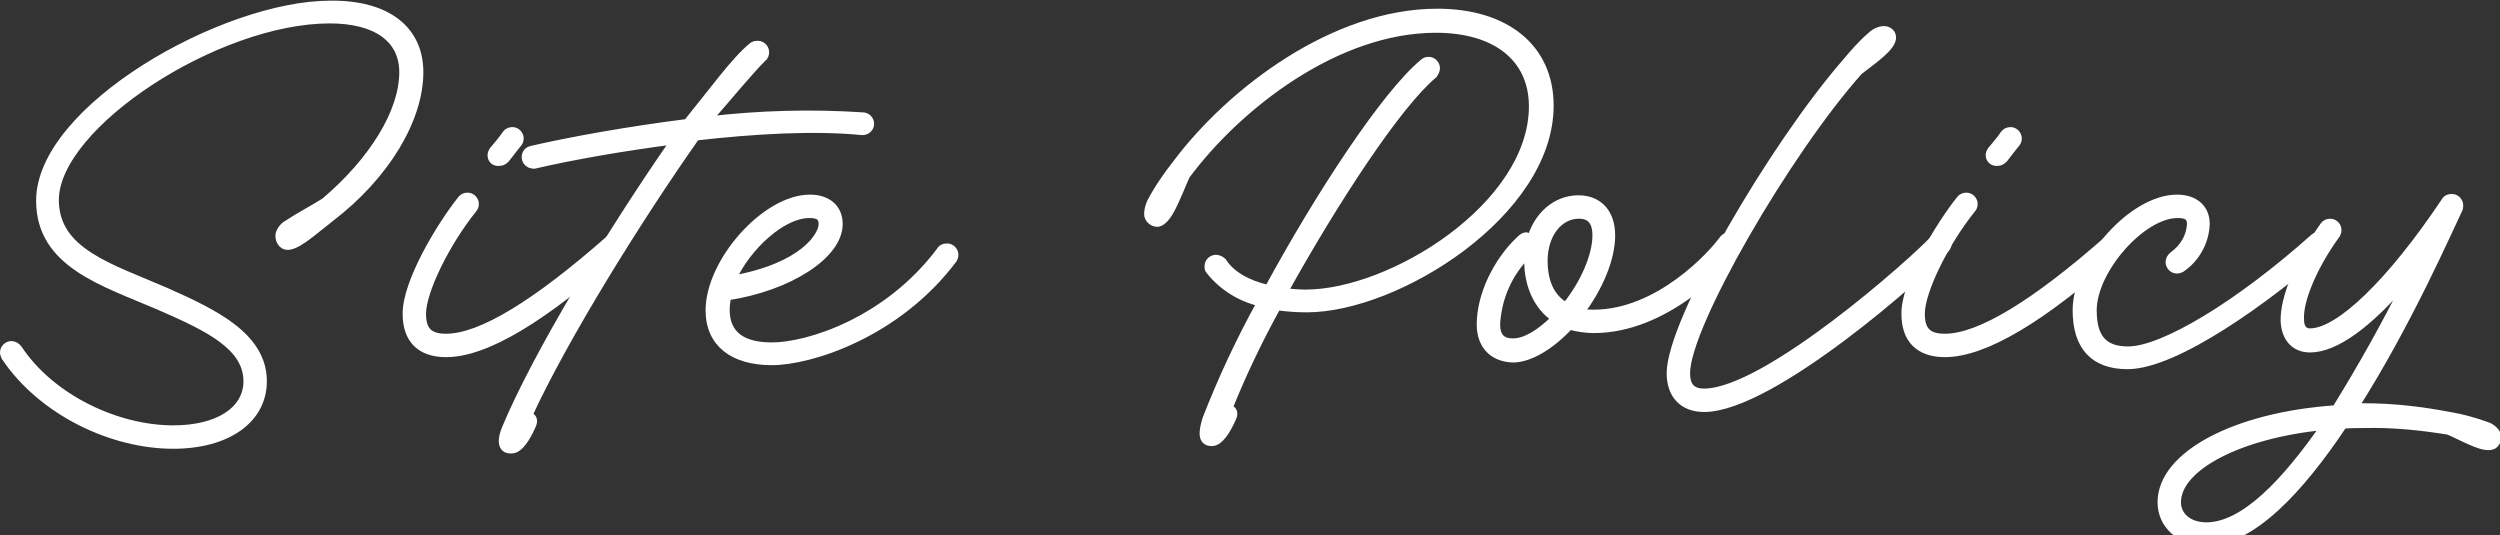 <?xml version="1.0" encoding="utf-8"?>
<!-- Generator: Adobe Illustrator 26.0.2, SVG Export Plug-In . SVG Version: 6.00 Build 0)  -->
<svg version="1.1" id="レイヤー_1" xmlns="http://www.w3.org/2000/svg" xmlns:xlink="http://www.w3.org/1999/xlink" x="0px"
	 y="0px" viewBox="0 0 373.8 80" style="enable-background:new 0 0 373.8 80;" xml:space="preserve">
<rect x="0" y="0" width="373.8" height="80" fill="#333333" stroke="none"/>
<style type="text/css">
	.st0{fill:#FFFFFF;stroke:#FFFFFF;stroke-miterlimit:10;}
</style>
<path class="st0" d="M62.8,10.8c0,7-5,15.5-13.4,21.9c-2.6,2-5.3,4.6-6.8,4.1c-0.7-0.3-1-1.1-0.9-1.8c0.2-0.7,0.7-1.3,1.3-1.6
	c1.3-0.9,2.9-1.7,5.5-3.3c7.2-6.1,11.7-13.4,11.7-19.3c0-4.9-3.9-7.8-10.9-7.8c-16.9,0-41,15.8-41,26.9c0,7.7,8.2,10,16.5,13.6
	C32,46.7,39.4,50.2,39.4,57c0,5.8-5.4,9.6-13.5,9.6c-9.2,0-19.7-5-25.2-13.2c-0.1-0.2-0.2-0.5-0.2-0.7c0-0.7,0.6-1.2,1.2-1.2
	c0.4,0,0.8,0.2,1.1,0.6c4.9,7.4,14.7,12,23.1,12c6.7,0,11-2.8,11-7.1c0-5.2-5.9-8-13-11.1c-8.3-3.6-18-6.3-18-15.9
	c0-13.8,27.5-29.4,43.5-29.4C57.8,0.5,62.8,4.3,62.8,10.8z"/>
<path class="st0" d="M60.7,46.9c0-4.8,5.1-13.2,8.2-17.1c0.2-0.3,0.6-0.5,1-0.5c0.7,0,1.2,0.6,1.2,1.2c0,0.3-0.1,0.6-0.3,0.8
	c-4.1,5.1-7.6,12.3-7.6,15.6c0,2.5,1,3.5,3.5,3.5c5.2,0,13.5-5.1,24.5-14.8c0.2-0.2,0.5-0.3,0.8-0.3c0.7,0,1.2,0.6,1.2,1.2
	c0,0.4-0.1,0.7-0.4,0.9C81.4,47.6,72.7,52.9,66.7,52.9C62.8,52.9,60.7,50.8,60.7,46.9z M73.4,23.2c0-0.3,0.1-0.5,0.3-0.8
	c0.5-0.6,1.3-1.5,1.9-2.4c0.2-0.3,0.6-0.5,1-0.5c0.7,0,1.2,0.6,1.2,1.2c0,0.3-0.1,0.6-0.3,0.8c-0.6,0.7-1.3,1.7-1.8,2.3
	c-0.3,0.3-0.6,0.5-1,0.5C73.9,24.4,73.4,23.9,73.4,23.2z"/>
<path class="st0" d="M75.6,63.9c4.6-11,15.7-29.3,25.1-42.8C93,22.1,85.6,23.4,80,24.7c-0.1,0-0.2,0.1-0.3,0c-0.7,0-1.2-0.6-1.2-1.2
	c0-0.6,0.4-1.1,1-1.2c6.1-1.4,14.5-2.9,23.2-4c3.5-4.3,7.2-9.4,9.7-11.4c0.2-0.2,0.5-0.3,0.9-0.3c0.7,0,1.2,0.6,1.2,1.2
	c0,0.3-0.1,0.7-0.4,0.9c-2,2-5.2,5.9-8.1,9.2c7.6-0.9,15.4-1.1,23-0.6c0.7,0,1.2,0.6,1.2,1.2c0,0.7-0.6,1.2-1.2,1.2h-0.1
	c-7.1-0.7-16-0.2-24.8,0.8c-8.8,12.5-19.7,30.1-25,41.6c0.7,0.2,0.9,0.8,0.5,1.6c-0.8,1.8-1.9,3.6-3.1,3.6
	C74.8,67.4,74.8,65.7,75.6,63.9z"/>
<path class="st0" d="M106,46.4c0-7.3,8.4-16.8,15.1-16.8c2.7,0,4.4,1.5,4.4,3.9c0,4.7-7.5,9.5-16.7,10.9c-0.1,0.6-0.2,1.3-0.2,1.9
	c0,3.6,2.3,5.4,6.8,5.4c5.4,0,17.2-3.7,25.1-14.2c0.2-0.4,0.6-0.6,1.1-0.6c0.7,0,1.2,0.6,1.2,1.2c0,0.3-0.1,0.5-0.2,0.7
	c-8.4,11.2-21.4,15.3-27.2,15.3S106,51.4,106,46.4z M122.9,33.5c0-1-0.5-1.4-1.9-1.4c-4,0-9.2,4.8-11.4,9.6
	C120.1,39.8,122.9,35.2,122.9,33.5z"/>
<path class="st0" d="M173.2,33.4c-0.7,0.1-1.4-0.4-1.6-1.1c-0.1-0.7,0.1-1.4,0.4-2.1c1.1-2.1,2.5-4.1,4-6
	c8.1-10.7,23.5-22.4,38.9-22.4c10.3,0,16.9,5.3,16.9,14c0,16.1-22.9,30.4-36.4,30.4c-1.5,0-2.9-0.1-4.4-0.3
	c-2.7,4.9-5.1,9.9-7.2,15.1c0.7,0.2,0.9,0.8,0.5,1.6c-0.8,1.8-1.9,3.6-3.1,3.6c-1.7,0-1.5-1.7-0.9-3.6c2.3-5.9,5-11.7,8.1-17.3
	c-3-0.7-5.7-2.4-7.6-4.8c-0.2-0.2-0.2-0.5-0.2-0.7c0-0.7,0.6-1.2,1.2-1.2c0.4,0,0.8,0.2,1.1,0.5c1.2,1.9,3.6,3.3,6.7,4
	c7.6-14,17.5-29.1,23.2-33.8c0.2-0.2,0.5-0.3,0.8-0.3c0.7,0,1.2,0.6,1.2,1.2c0,0.4-0.2,0.7-0.4,1c-5.4,4.5-14.8,18.9-22.3,32.4
	c1,0.1,2.1,0.2,3.1,0.2c12.9,0,33.9-13.1,33.9-27.9c0-7.2-5.5-11.5-14.4-11.5c-14.8,0-29.5,11.4-37.3,21.9
	C175.9,29.7,174.8,33,173.2,33.4z"/>
<path class="st0" d="M221.3,48.5c0-4.3,2.4-9.4,5.9-12.7c0.6-0.6,1.1-0.7,1.3-0.4l0.3,0.4c1-3.6,3.8-6.1,7.2-6.1c3.1,0,5,2.1,5,5.5
	c0,3.6-1.9,7.9-4.6,11.5c0.6,0.1,1.2,0.1,1.9,0.1c9.6,0,17.6-8.7,19.3-11.1c0.4-0.5,1.2-0.6,1.8-0.2c0.3,0.2,0.5,0.6,0.5,1
	c0,0.3-0.1,0.5-0.2,0.8c-1.8,2.4-10.6,12-21.4,12c-1.2,0-2.5-0.2-3.6-0.5c-2.7,2.9-5.9,4.9-8.5,4.9
	C223.2,53.6,221.3,51.7,221.3,48.5z M232.4,47.6c-2.5-1.7-4-4.8-4-8.6c0-0.3,0-0.6,0-0.9c-2.8,2.8-4.4,6.5-4.6,10.4
	c0,1.8,0.8,2.6,2.4,2.6C228.1,51.1,230.3,49.7,232.4,47.6L232.4,47.6z M238.6,35.2c0-2.1-0.9-3-2.5-3c-3,0-5.2,2.9-5.2,6.8
	c0,3.2,1.1,5.5,3.2,6.7C236.7,42.5,238.6,38.3,238.6,35.2L238.6,35.2z"/>
<path class="st0" d="M279.7,5.3c0.5-0.5,1.3-0.9,2-0.9c0.7,0,1.3,0.5,1.3,1.2c0,1.5-2.7,3.3-5,5.1c-10.7,12-25.8,38-25.8,45.1
	c0,1.9,0.8,2.8,2.6,2.8c9.2,0,31.3-19.6,34.4-23c0.2-0.3,0.6-0.5,0.9-0.4c0.7,0,1.2,0.6,1.2,1.2c0,0.3-0.1,0.6-0.3,0.8
	c-3.1,3.5-26,23.9-36.2,23.9c-3.2,0-5.1-2-5.1-5.3c0-7.8,15.4-34.1,26.3-46.6C277.1,7.9,278.3,6.5,279.7,5.3z"/>
<path class="st0" d="M284.8,46.9c0-4.8,5.1-13.2,8.2-17.1c0.2-0.3,0.6-0.5,1-0.5c0.7,0,1.2,0.6,1.2,1.2c0,0.3-0.1,0.6-0.3,0.8
	c-4.1,5.1-7.6,12.3-7.6,15.6c0,2.5,1,3.5,3.5,3.5c5.2,0,13.5-5.1,24.5-14.8c0.2-0.2,0.5-0.3,0.8-0.3c0.7,0,1.2,0.6,1.2,1.2
	c0,0.4-0.1,0.7-0.4,0.9c-11.4,10.3-20.2,15.5-26.1,15.5C286.9,52.9,284.8,50.8,284.8,46.9z M297.4,23.2c0-0.3,0.1-0.5,0.3-0.8
	c0.5-0.6,1.3-1.5,1.9-2.4c0.2-0.3,0.6-0.5,1-0.5c0.7,0,1.2,0.6,1.2,1.2c0,0.3-0.1,0.6-0.3,0.8c-0.6,0.7-1.3,1.7-1.8,2.3
	c-0.3,0.3-0.6,0.5-1,0.5C298,24.4,297.4,23.9,297.4,23.2L297.4,23.2z"/>
<path class="st0" d="M310.4,46.4c0-7.3,8.4-16.8,15.1-16.8c2.7,0,4.4,1.5,4.4,3.9c-0.1,2.7-1.5,5.2-3.7,6.7
	c-0.2,0.1-0.4,0.2-0.7,0.2c-0.7,0-1.2-0.6-1.2-1.2c0-0.4,0.2-0.8,0.6-1.1c1.5-1.1,2.5-2.7,2.6-4.6c0-1-0.5-1.4-1.9-1.4
	c-5.3,0-12.6,8.3-12.6,14.3c0,4.1,1.6,5.9,5.2,5.9c5.2,0,16.5-6.8,27.7-16.8c0.2-0.2,0.5-0.3,0.8-0.3c0.7,0,1.2,0.6,1.2,1.2
	c0,0.4-0.1,0.7-0.4,1c-8.4,7.3-22.1,17.3-29.4,17.3C313,54.7,310.4,51.8,310.4,46.4z"/>
<path class="st0" d="M353.5,63.5c-1.1,0-2.1,0-3.1,0.1c-6.4,9.6-13.7,17.5-20.5,17.5c-3.9,0-6.8-2.5-6.8-6c0-7.2,11.3-13,26.1-14
	c3.9-6.3,7.5-12.7,10.8-19.4c-5.7,6.8-10.8,10.5-14.6,10.5c-2.4,0-3.8-1.7-3.9-4.2c-0.1-3.5,2.3-9.2,5.9-14.3c0.2-0.3,0.6-0.5,1-0.5
	c0.7,0,1.2,0.6,1.2,1.2c0,0.3-0.1,0.5-0.2,0.7c-3.3,4.5-5.6,9.8-5.4,12.7c0,1.2,0.5,1.8,1.4,1.8c4.3,0,12-7.4,20.1-19.5
	c0.2-0.4,0.6-0.6,1.1-0.6c0.7,0,1.2,0.6,1.2,1.2c0,0.2,0,0.4-0.1,0.6c-1.5,3.1-7.6,17.1-15.5,29.5h1.5c4.2,0,8.4,0.5,12.6,1.3
	c1.8,0.3,3.6,0.8,5.3,1.4c0.7,0.2,1.3,0.6,1.7,1.2c0.4,0.6,0.2,1.4-0.4,1.9c-1.3,0.8-4.1-0.9-6.8-2.1
	C361.8,63.8,357.7,63.4,353.5,63.5z M347.4,63.8c-12.3,1.2-21.8,6-21.8,11.3c0,2,1.7,3.5,4.3,3.5C335.5,78.6,341.7,72,347.4,63.8z"
	/>
</svg>
